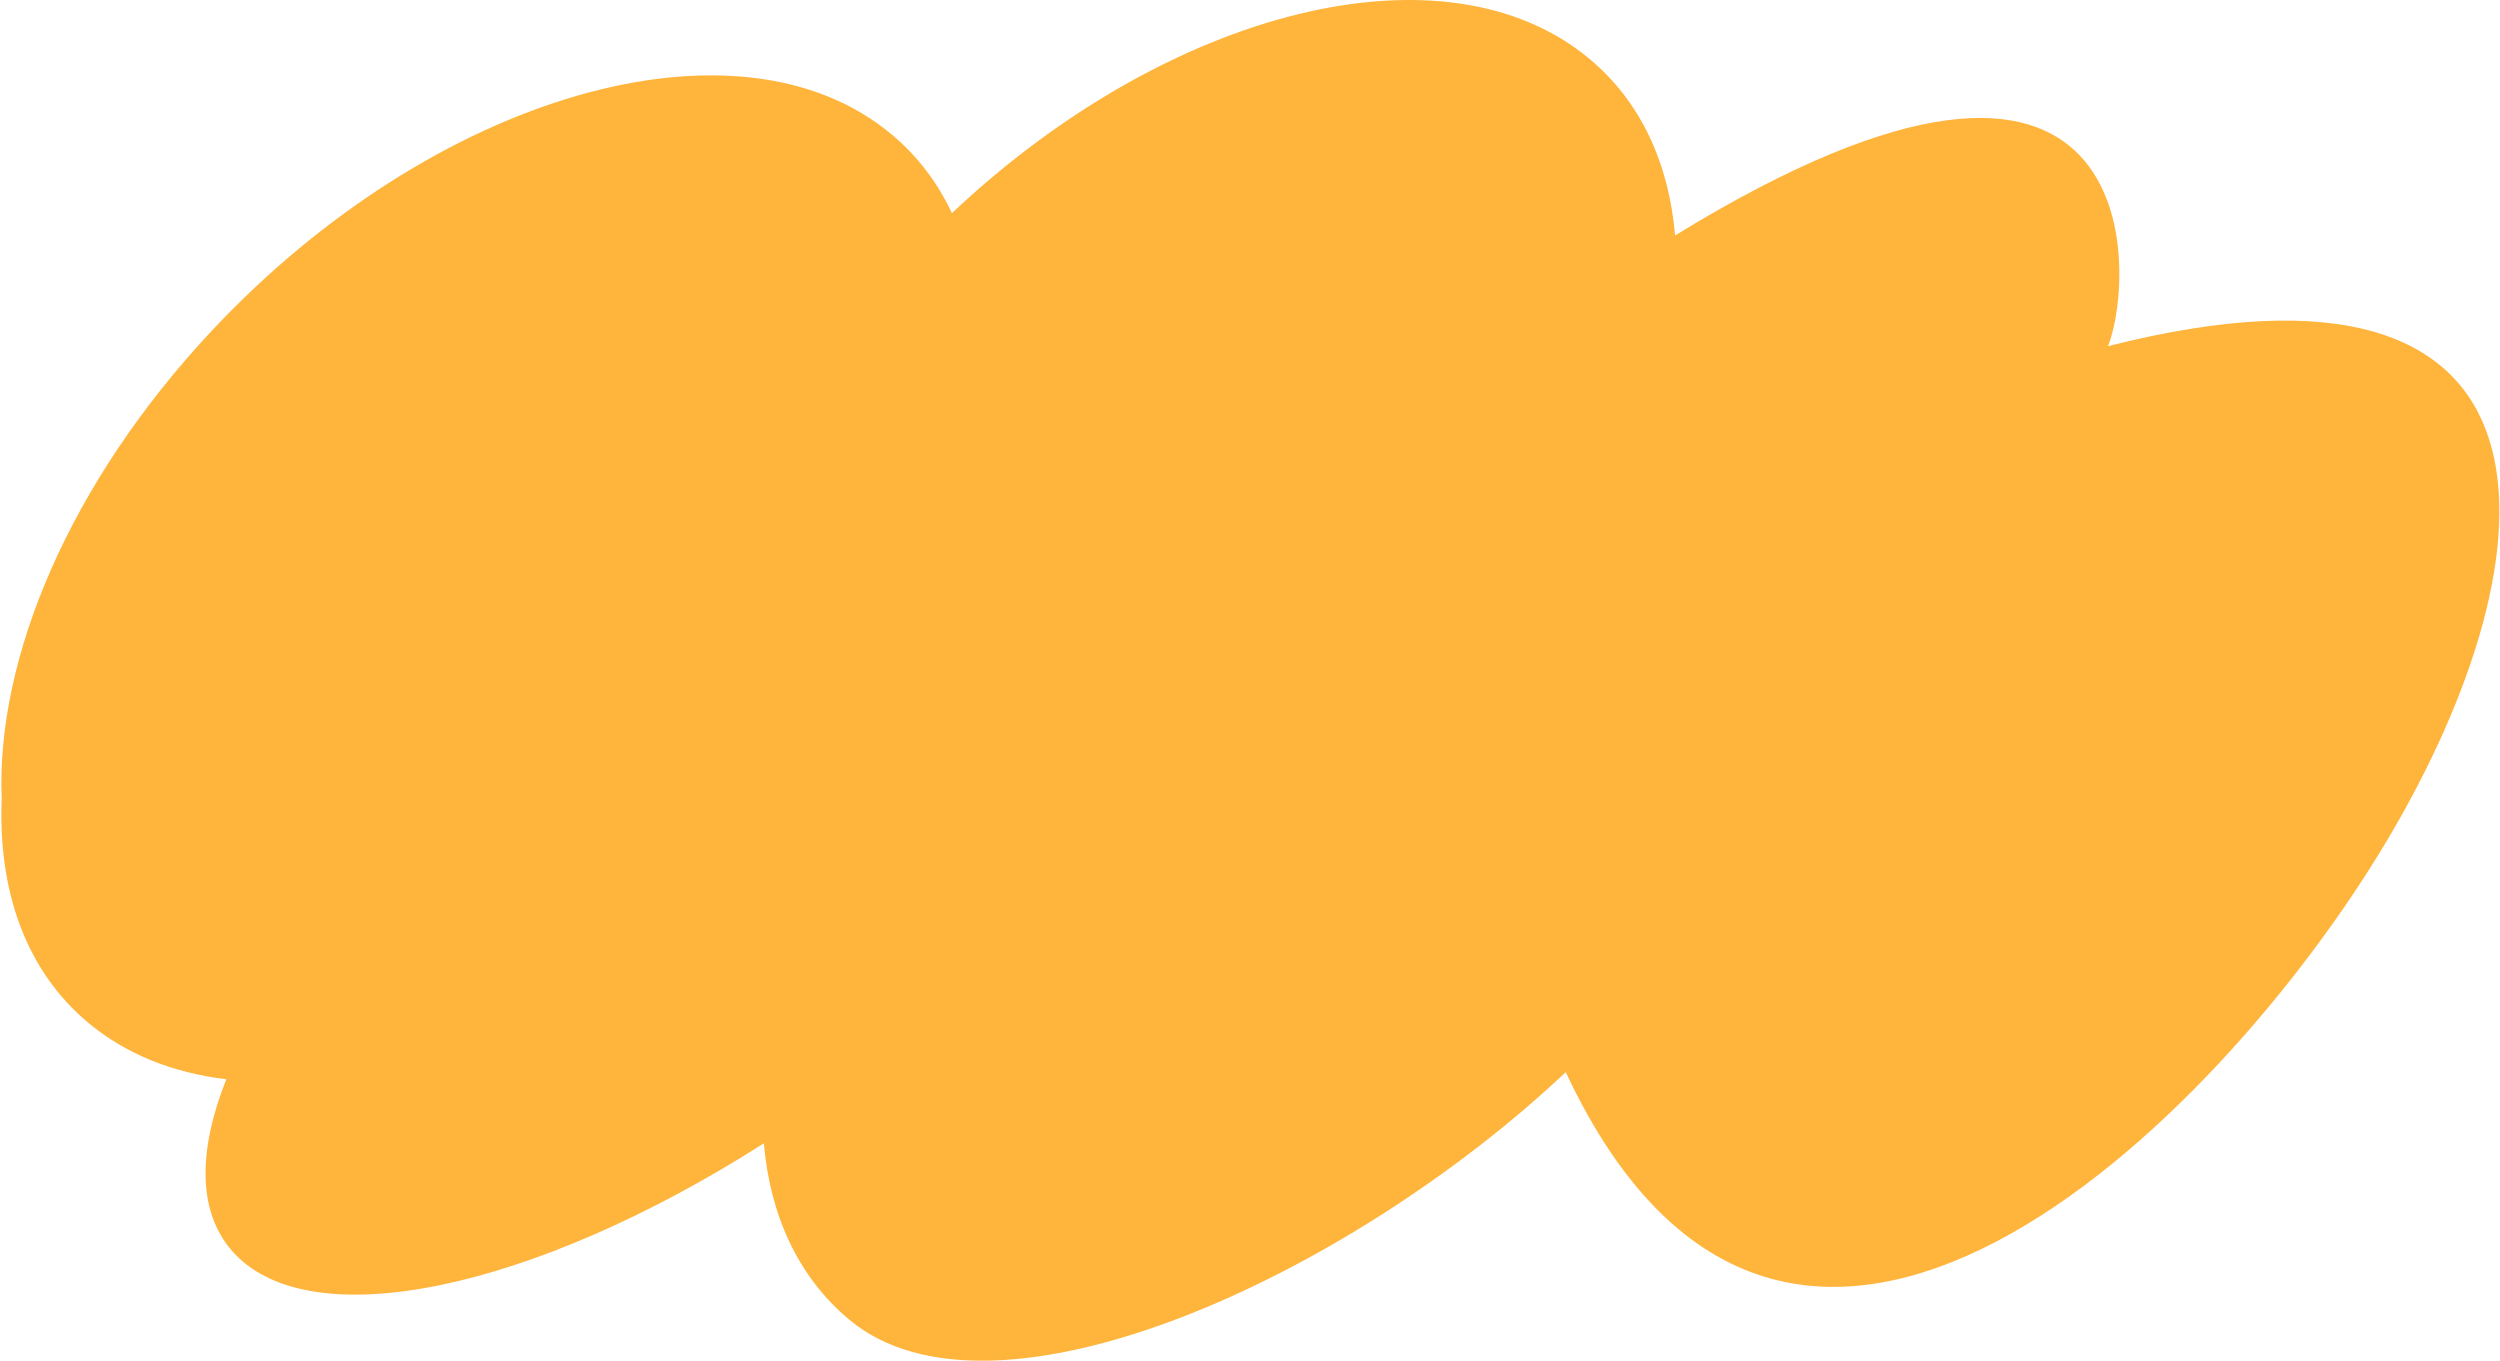 <?xml version="1.0" encoding="UTF-8"?> <svg xmlns="http://www.w3.org/2000/svg" width="1242" height="676" viewBox="0 0 1242 676" fill="none"><path d="M1047.26 171.972C1061.3 136.812 1067.4 -27.233 832.183 116.966C829.122 81.271 815.253 50.662 789.781 29.35C718.256 -30.499 580.703 4.217 472.913 105.883C465.857 90.825 455.924 77.616 442.996 66.797C366.8 3.036 215.65 46.604 105.402 164.113C34.657 239.52 -2.058 327.039 0.841 396.929C-0.991 442.63 12.841 482.168 43.737 508.024C62.624 523.832 86.124 533.039 112.458 536.159C98.427 571.32 98.176 601.352 114.827 620.919C152.638 665.342 265.005 641.022 379.492 567.984C382.553 603.68 396.422 634.289 421.894 655.6C493.419 715.449 670.063 634.316 777.854 532.643C888.58 768.947 1101.63 559.125 1185.89 417.524C1271.79 273.18 1281.5 112.512 1047.26 171.972Z" fill="#FFB43B"></path></svg> 
